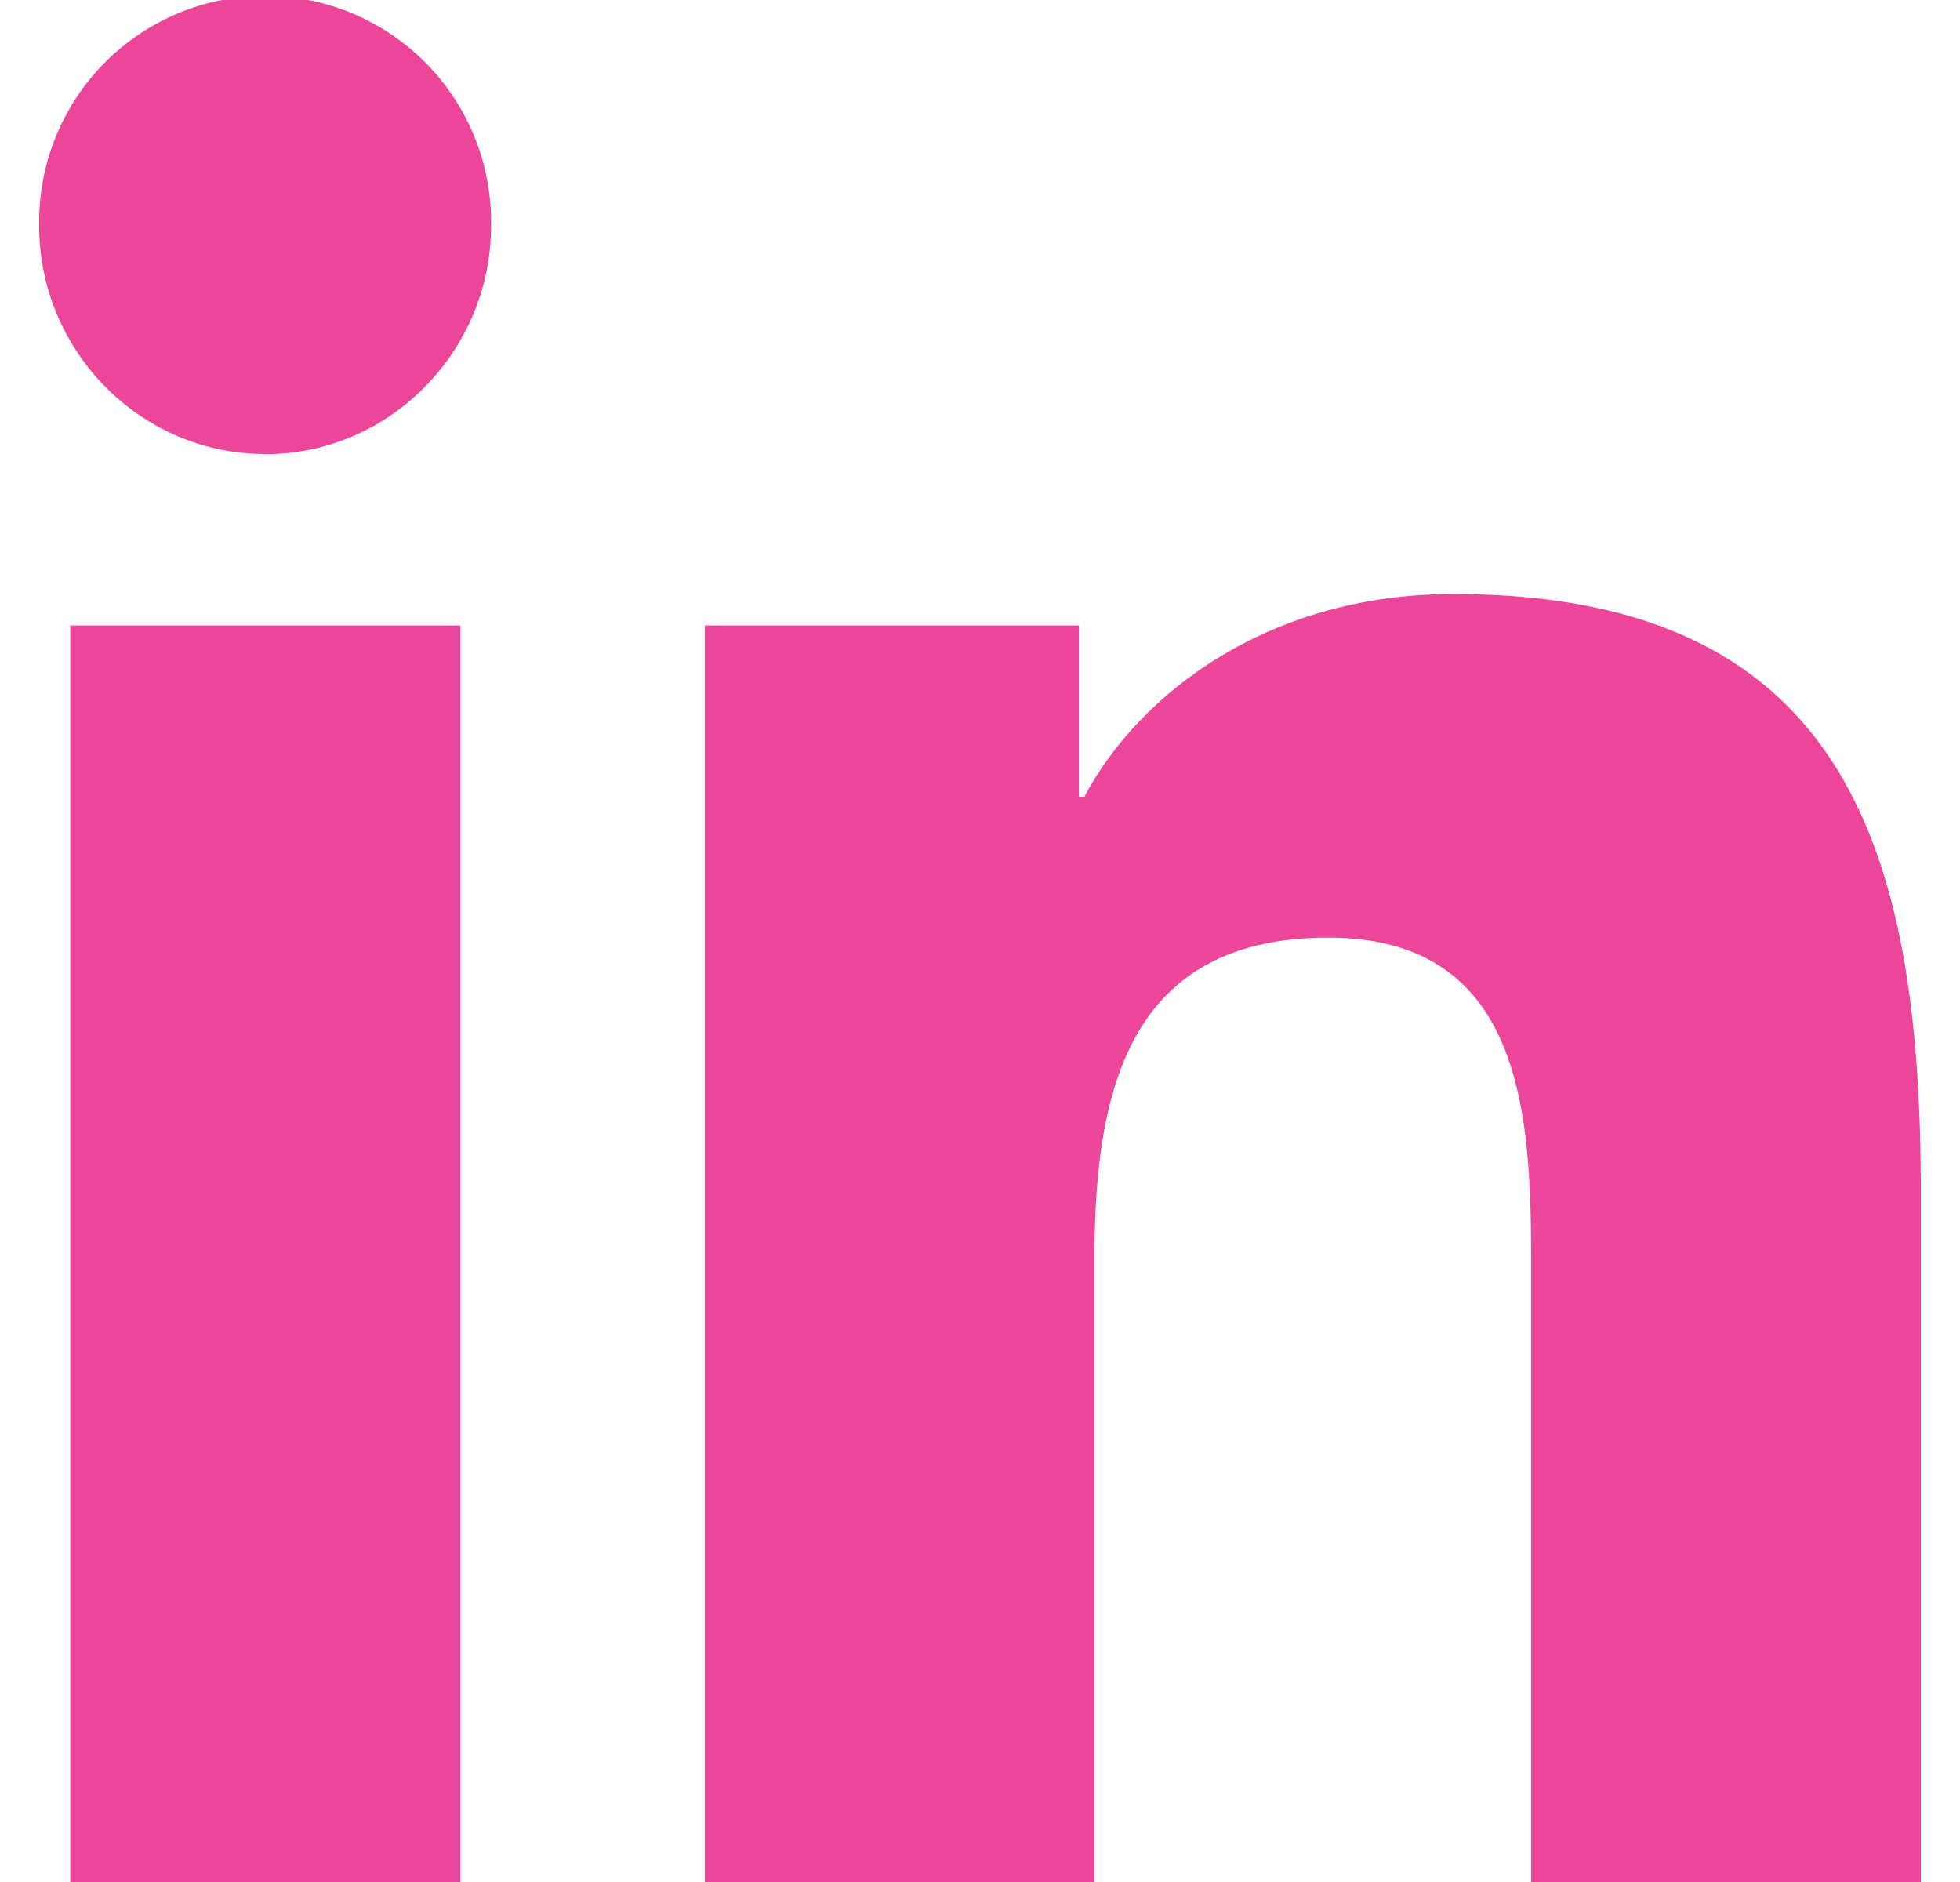 <svg xmlns="http://www.w3.org/2000/svg" width="25" height="24" fill="none" viewBox="0 0 25 24"><path fill="#EB4699" d="M5.872 24H.896V7.976h4.976V24ZM3.382 5.79C1.79 5.79.5 4.474.5 2.883a2.882 2.882 0 1 1 5.763 0c0 1.59-1.29 2.909-2.881 2.909ZM24.495 24H19.53v-7.8c0-1.86-.037-4.243-2.587-4.243-2.587 0-2.983 2.02-2.983 4.109V24H8.99V7.976h4.771v2.186h.07c.664-1.259 2.287-2.587 4.708-2.587 5.036 0 5.961 3.316 5.961 7.623V24h-.005Z"></path></svg>